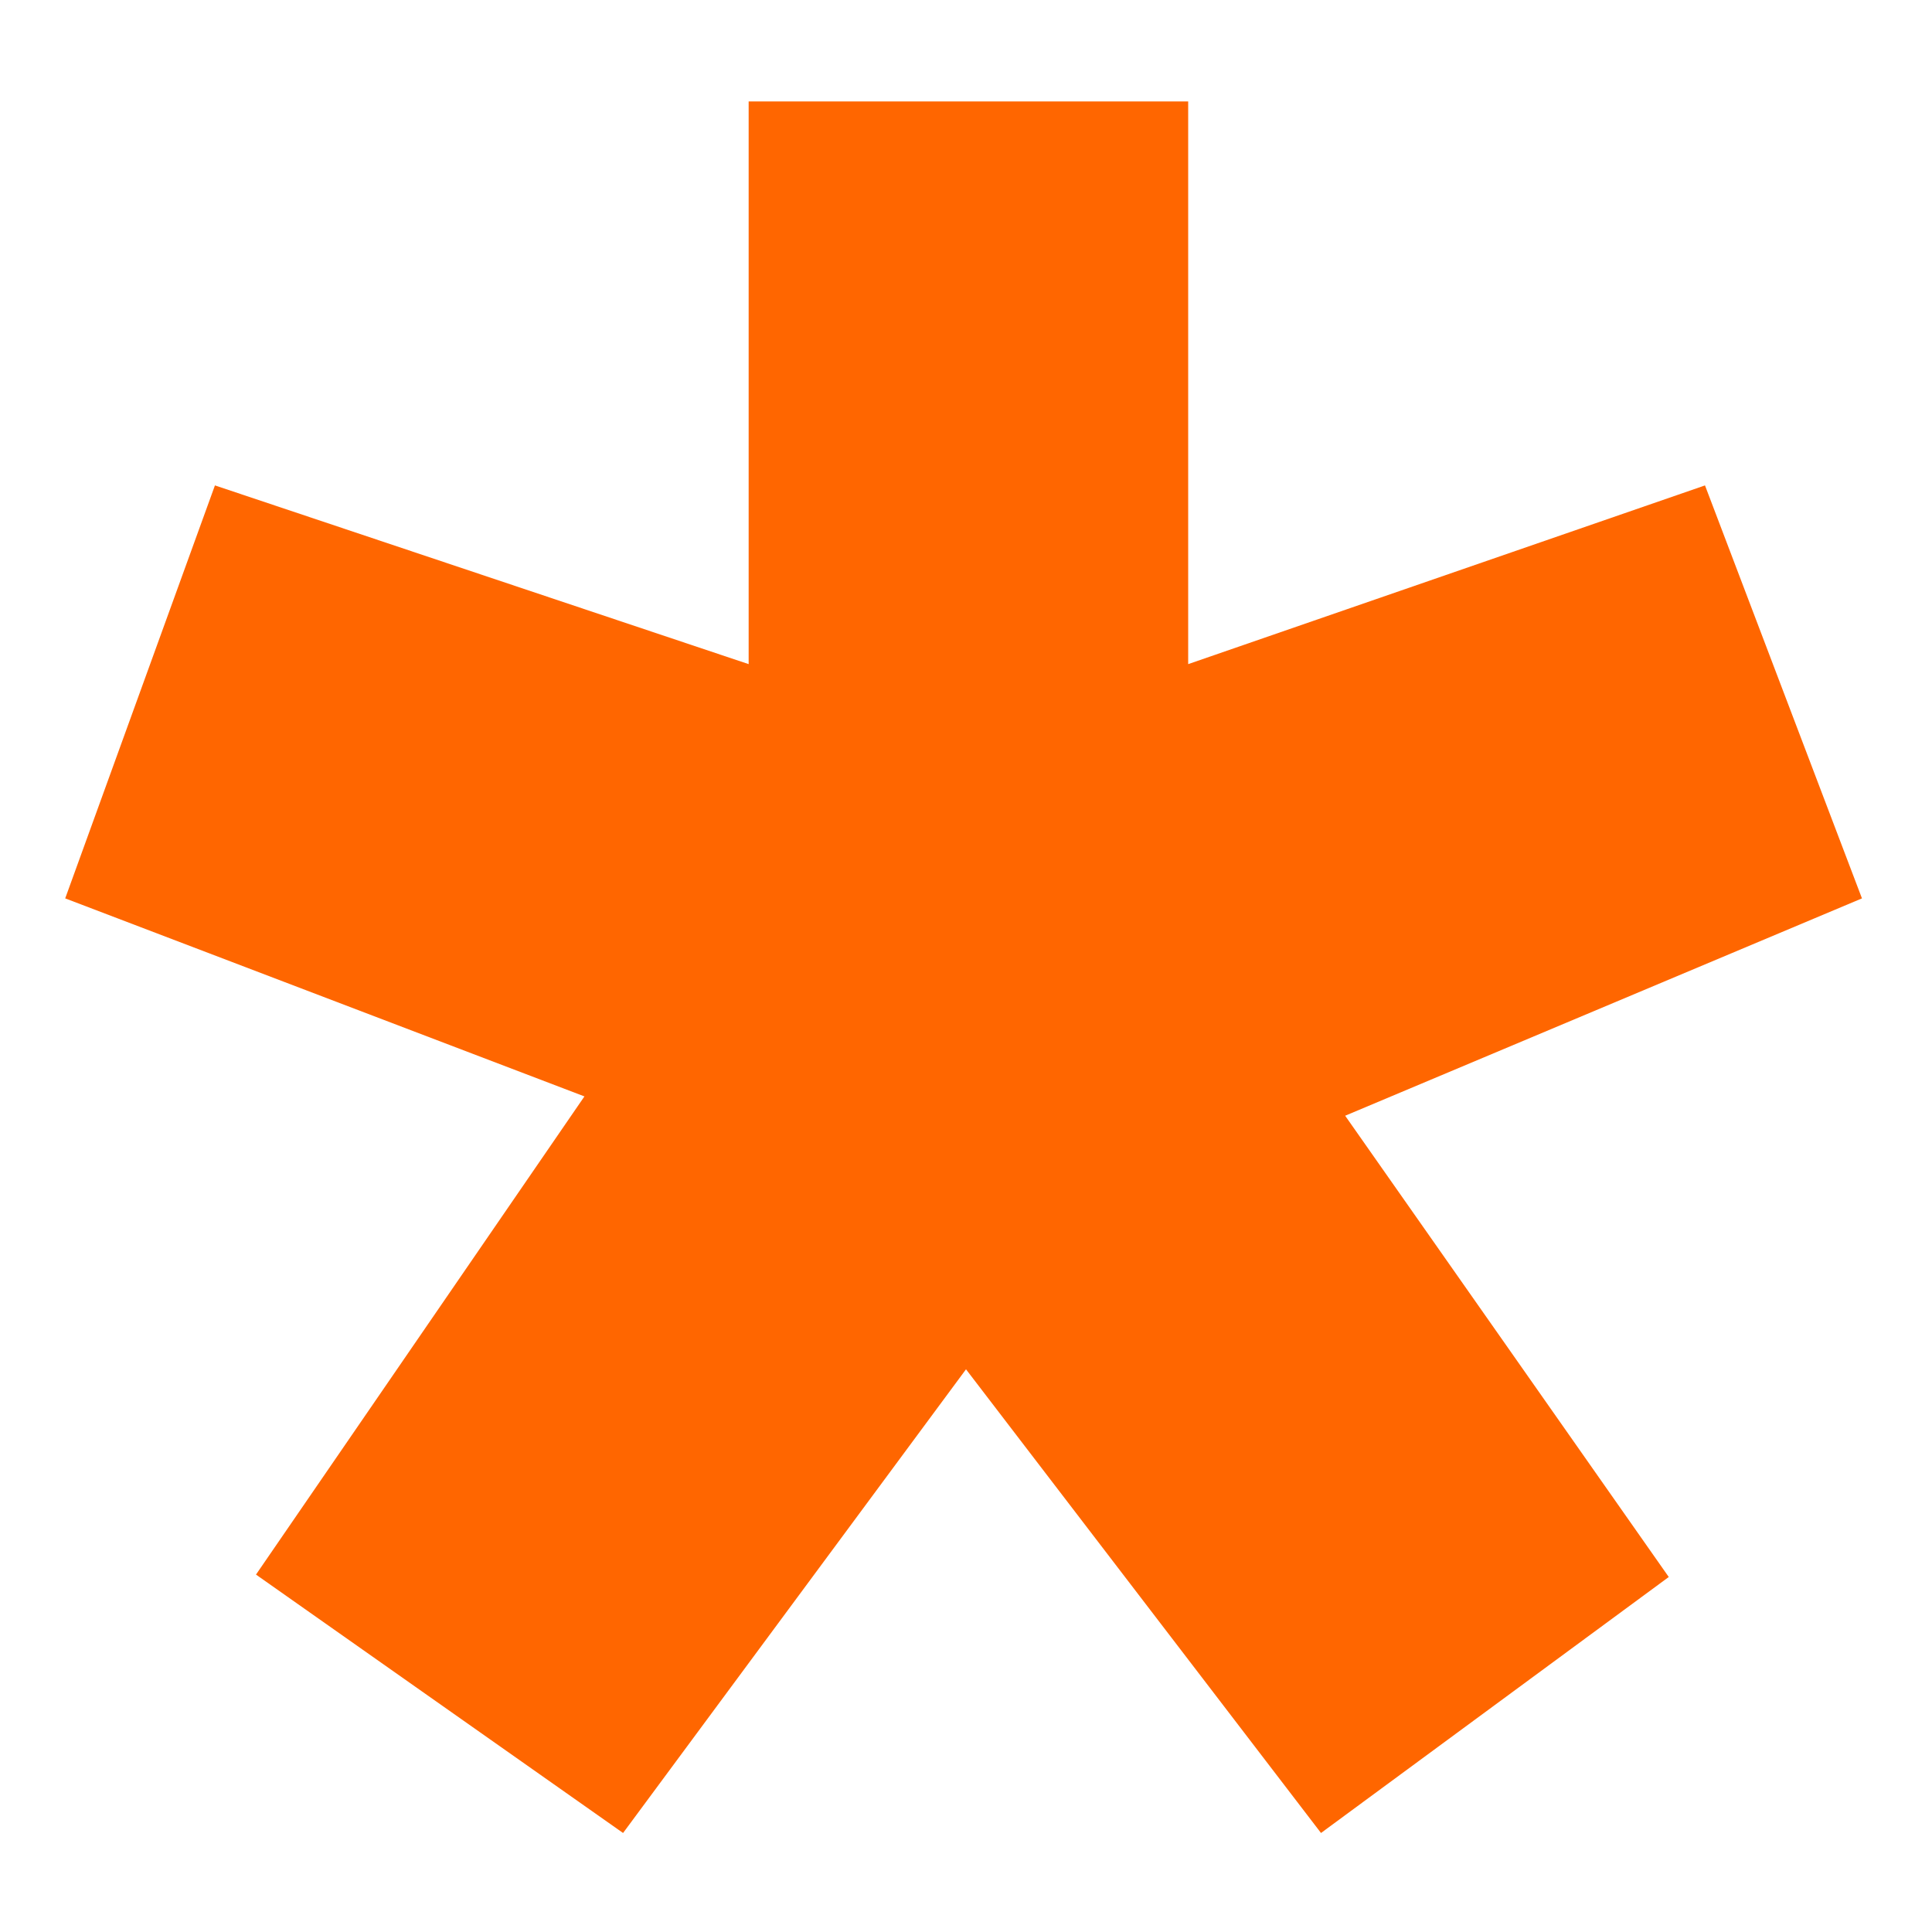<?xml version="1.0" encoding="utf-8"?>
<svg version="1.1"  width="12px" height="12px" id="etoile_rva" xmlns="http://www.w3.org/2000/svg" xmlns:xlink="http://www.w3.org/1999/xlink" viewBox="0 0 80 80" xml:space="preserve">
<style type="text/css">
	.st0{fill:#FF6600;}
</style>
<g>
	<path class="st0" d="M49.2,4.2v23.3l21.4-7.4l6.5,17.1l-21.4,9l13.4,19.1L54.7,75.9L40,56.7L25.8,75.9L10.6,65.2l13.6-19.8
		L2.7,37.2l6.2-17.1L31,27.5V4.2H49.2z"/>
</g>
</svg>
